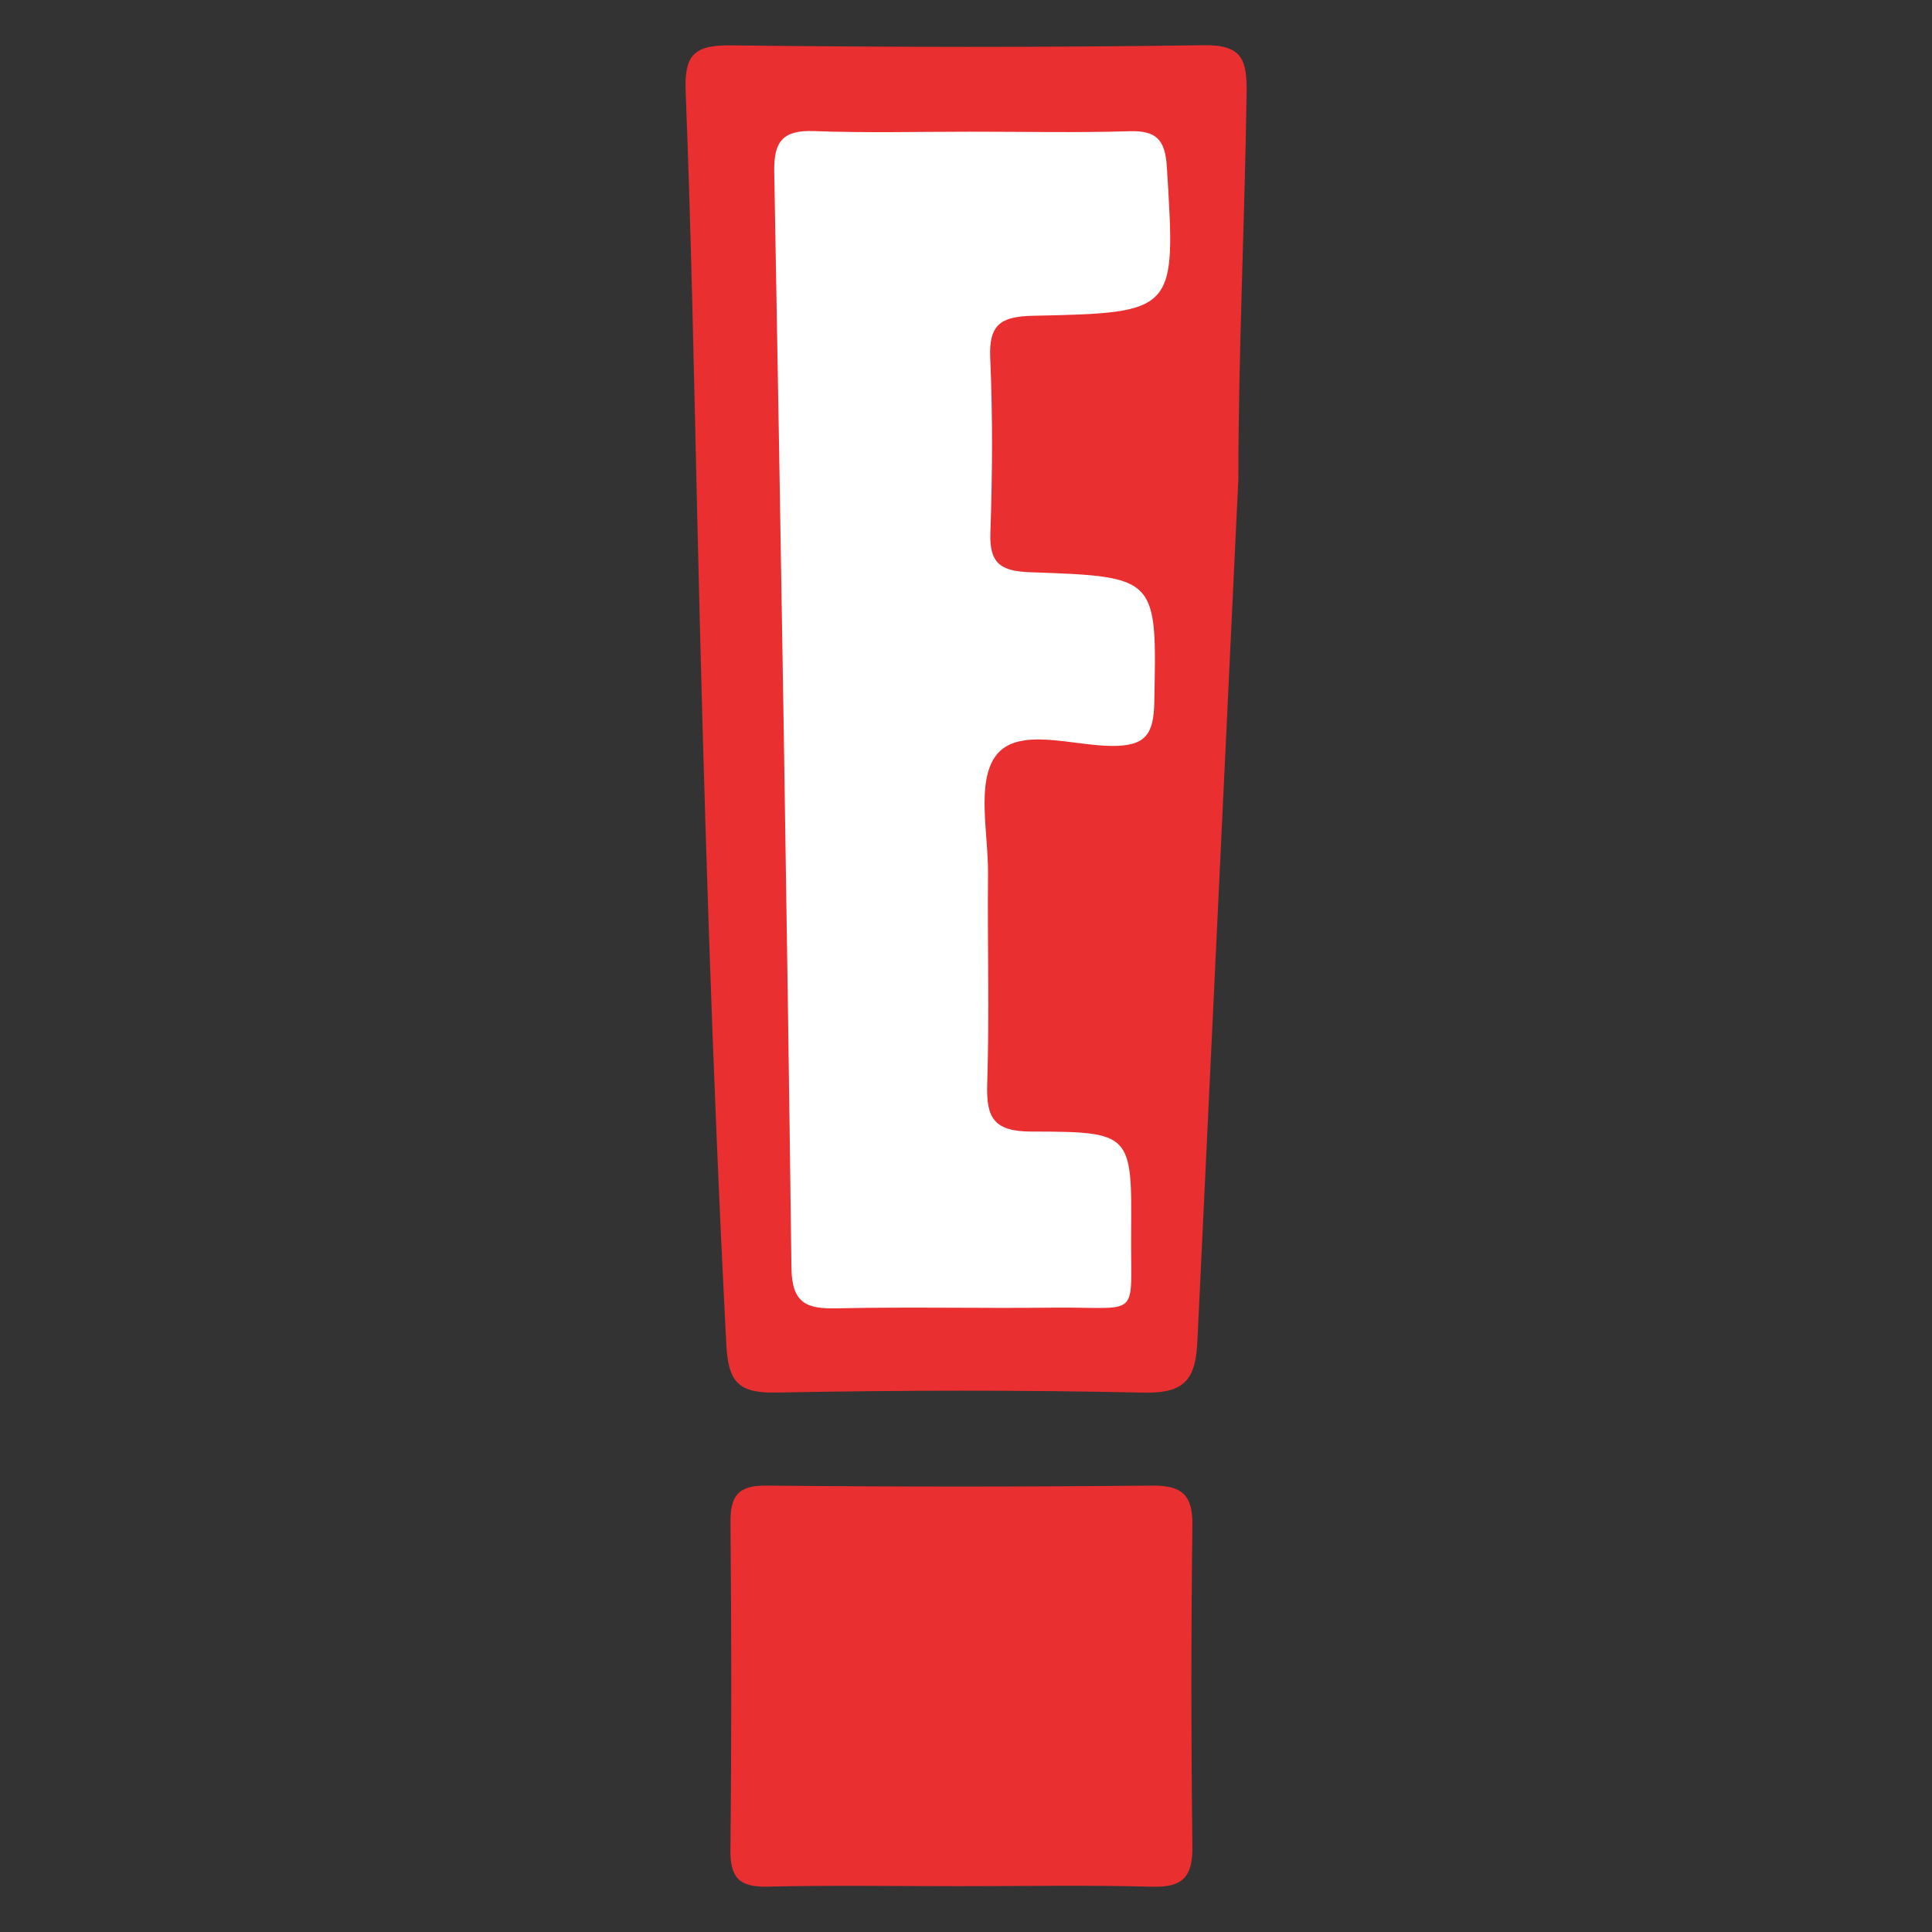 <?xml version="1.0" encoding="utf-8"?>
<!-- Generator: Adobe Illustrator 26.0.1, SVG Export Plug-In . SVG Version: 6.00 Build 0)  -->
<svg version="1.1" xmlns="http://www.w3.org/2000/svg" xmlns:xlink="http://www.w3.org/1999/xlink" x="0px" y="0px"
	 viewBox="0 0 256 256" style="enable-background:new 0 0 256 256;" xml:space="preserve">
<rect x="0" y="0" width="256" height="256" fill="#333333" stroke="none"/>
<style type="text/css">
	.st0{fill:#EA2F30;}
	.st1{fill:#FFFFFF;}
</style>
<g id="Layer_1">
</g>
<g id="Layer_2">
	<path class="st0" d="M158.67,177.52c-0.2,5.18-1.59,7.13-7.11,7.01c-16.23-0.36-32.48-0.32-48.71-0.01
		c-5.02,0.1-6.36-1.41-6.61-6.39c-1.89-36.54-3-73.09-3.85-109.66c-0.44-18.8-0.8-37.61-1.54-56.4c-0.19-4.81,1.17-6.11,5.95-6.06
		c20.87,0.25,41.75,0.29,62.63-0.02c5.15-0.08,5.81,1.88,5.75,6.28c-0.23,16.99-1.09,34.19-1.09,51.19L158.67,177.52z"/>
	<path class="st0" d="M127.2,249.93c-8.51,0-17.02-0.14-25.52,0.06c-3.67,0.09-4.94-1.16-4.9-4.87c0.16-14.43,0.15-28.86,0.01-43.29
		c-0.04-3.56,0.94-5.02,4.77-4.98c17.01,0.17,34.03,0.17,51.04,0c3.98-0.04,5.45,1.19,5.4,5.26c-0.18,14.17-0.18,28.35,0,42.52
		c0.05,3.99-1.21,5.48-5.29,5.37C144.22,249.77,135.71,249.93,127.2,249.93z"/>
	<path class="st1" d="M128.74,17.45c6.96,0,13.92,0.15,20.87-0.06c3.61-0.11,4.78,1.07,5.01,4.79c1.18,19.13,1.31,19.27-17.69,19.66
		c-4.29,0.09-5.92,1.11-5.72,5.61c0.34,7.71,0.29,15.46,0.02,23.18c-0.15,4.21,1.56,5.07,5.42,5.2c16.79,0.58,16.63,0.7,16.3,17.21
		c-0.08,4.28-1.16,5.83-5.64,5.8c-5.27-0.03-12.46-2.59-15.35,1.29c-2.63,3.54-0.99,10.34-1.04,15.71
		c-0.09,9.27,0.19,18.56-0.11,27.82c-0.15,4.54,0.94,6.28,5.92,6.28c13.17,0.01,13.26,0.28,13.15,13.31
		c-0.1,11.82,1.51,9.89-10.36,10.02c-9.53,0.11-19.07-0.12-28.6,0.09c-4.01,0.09-5.99-0.61-6.05-5.37
		c-0.61-48.43-1.41-96.86-2.28-145.29c-0.07-4.02,1.21-5.48,5.27-5.33C114.81,17.63,121.78,17.45,128.74,17.45z"/>
</g>
</svg>

